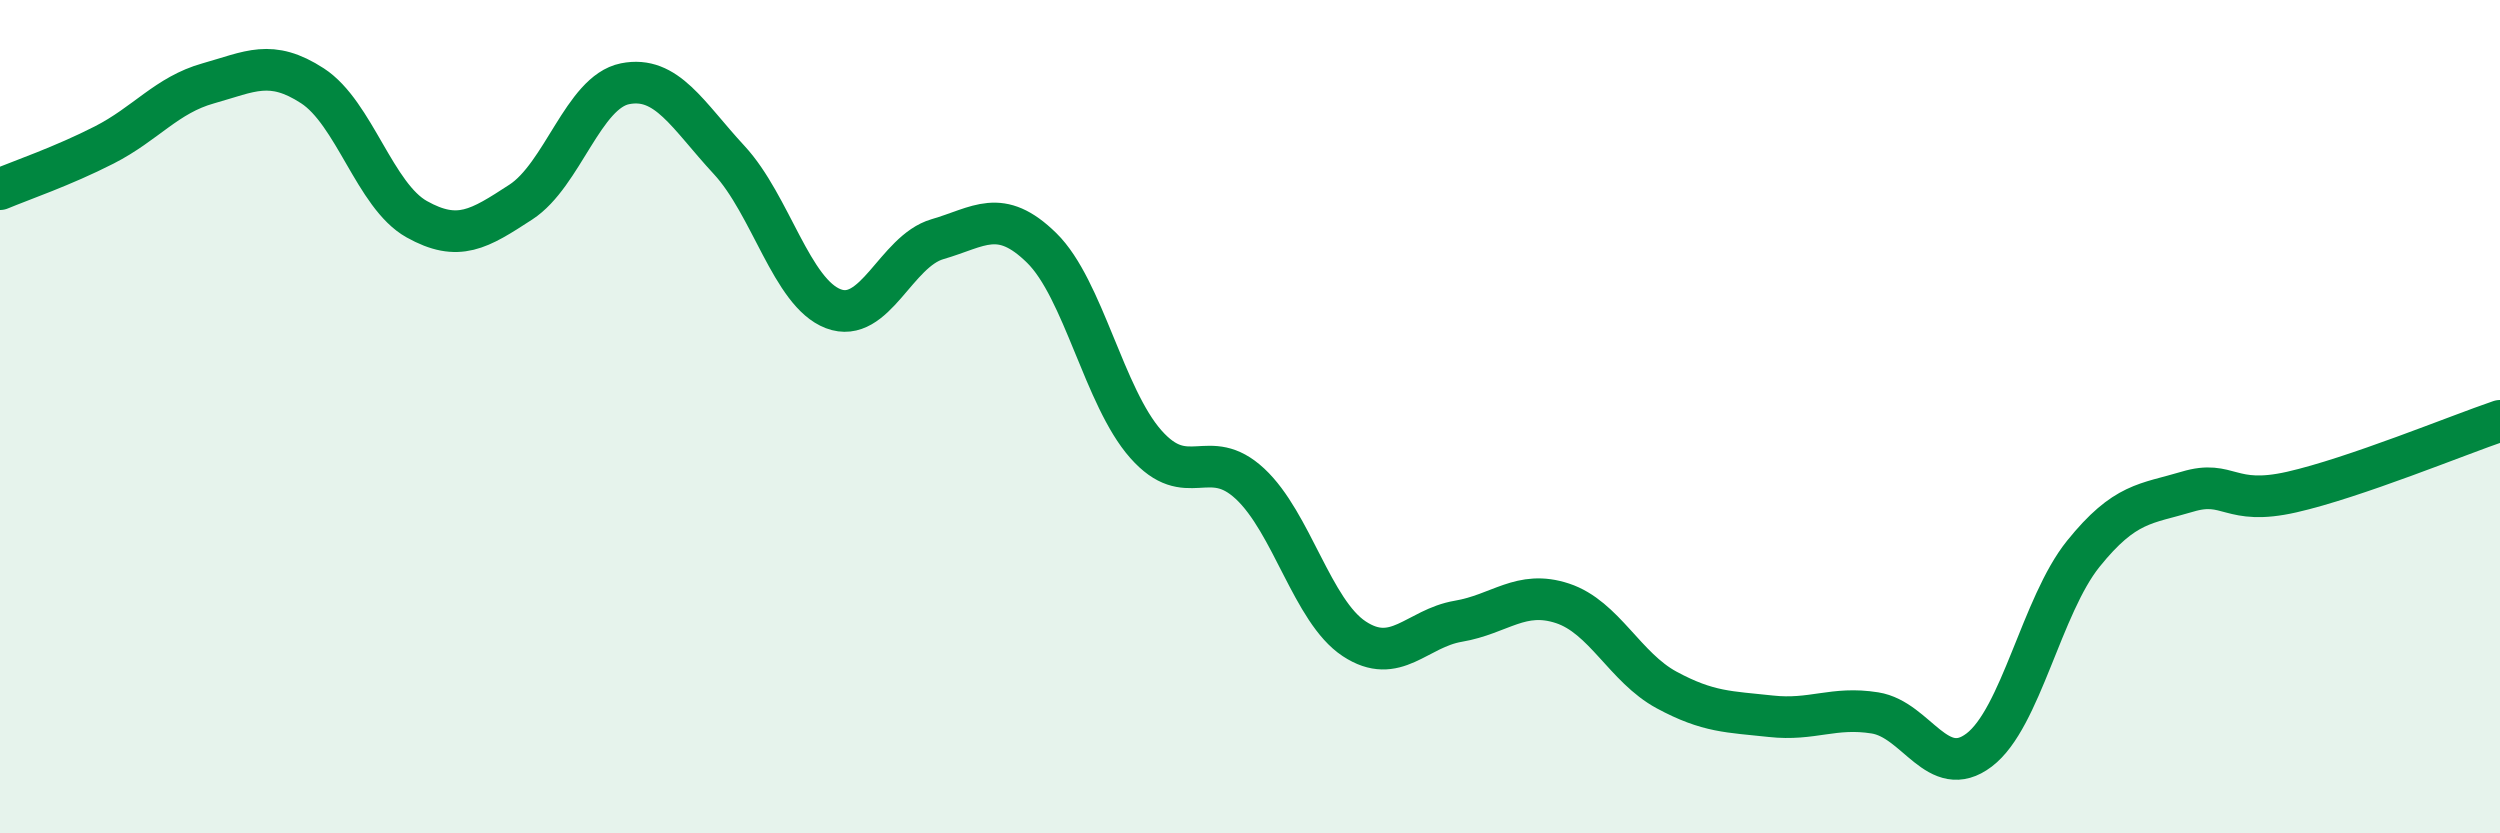 
    <svg width="60" height="20" viewBox="0 0 60 20" xmlns="http://www.w3.org/2000/svg">
      <path
        d="M 0,4.54 C 0.5,4.33 1.5,3.99 2.5,3.48 C 3.5,2.97 4,2.28 5,2 C 6,1.72 6.5,1.41 7.5,2.06 C 8.5,2.71 9,4.7 10,5.26 C 11,5.82 11.5,5.5 12.5,4.85 C 13.5,4.2 14,2.21 15,2.01 C 16,1.81 16.5,2.76 17.5,3.84 C 18.5,4.92 19,7.03 20,7.41 C 21,7.79 21.5,6.03 22.5,5.74 C 23.5,5.45 24,4.97 25,5.95 C 26,6.93 26.5,9.53 27.5,10.66 C 28.5,11.79 29,10.68 30,11.61 C 31,12.54 31.5,14.67 32.5,15.33 C 33.5,15.99 34,15.08 35,14.91 C 36,14.74 36.5,14.15 37.5,14.48 C 38.5,14.81 39,16.02 40,16.56 C 41,17.1 41.5,17.08 42.5,17.19 C 43.5,17.3 44,16.95 45,17.11 C 46,17.27 46.5,18.76 47.5,18 C 48.5,17.24 49,14.53 50,13.29 C 51,12.05 51.5,12.1 52.5,11.8 C 53.5,11.5 53.5,12.15 55,11.81 C 56.5,11.47 59,10.44 60,10.1L60 20L0 20Z"
        fill="#008740"
        opacity="0.1"
        stroke-linecap="round"
        stroke-linejoin="round"
      />
      <path
        d="M 0,4.54 C 0.5,4.33 1.5,3.99 2.5,3.48 C 3.5,2.97 4,2.28 5,2 C 6,1.72 6.5,1.41 7.5,2.06 C 8.5,2.71 9,4.7 10,5.26 C 11,5.82 11.5,5.5 12.5,4.85 C 13.5,4.2 14,2.21 15,2.01 C 16,1.81 16.5,2.76 17.5,3.84 C 18.5,4.92 19,7.03 20,7.41 C 21,7.79 21.5,6.03 22.5,5.74 C 23.5,5.45 24,4.97 25,5.95 C 26,6.93 26.5,9.53 27.5,10.66 C 28.5,11.79 29,10.68 30,11.61 C 31,12.54 31.5,14.67 32.5,15.33 C 33.5,15.99 34,15.08 35,14.91 C 36,14.74 36.5,14.15 37.5,14.48 C 38.5,14.81 39,16.02 40,16.56 C 41,17.1 41.5,17.08 42.5,17.19 C 43.5,17.3 44,16.95 45,17.11 C 46,17.27 46.5,18.76 47.5,18 C 48.5,17.24 49,14.53 50,13.29 C 51,12.05 51.5,12.1 52.5,11.8 C 53.5,11.5 53.5,12.15 55,11.81 C 56.5,11.47 59,10.44 60,10.1"
        stroke="#008740"
        stroke-width="1"
        fill="none"
        stroke-linecap="round"
        stroke-linejoin="round"
      />
    </svg>
  